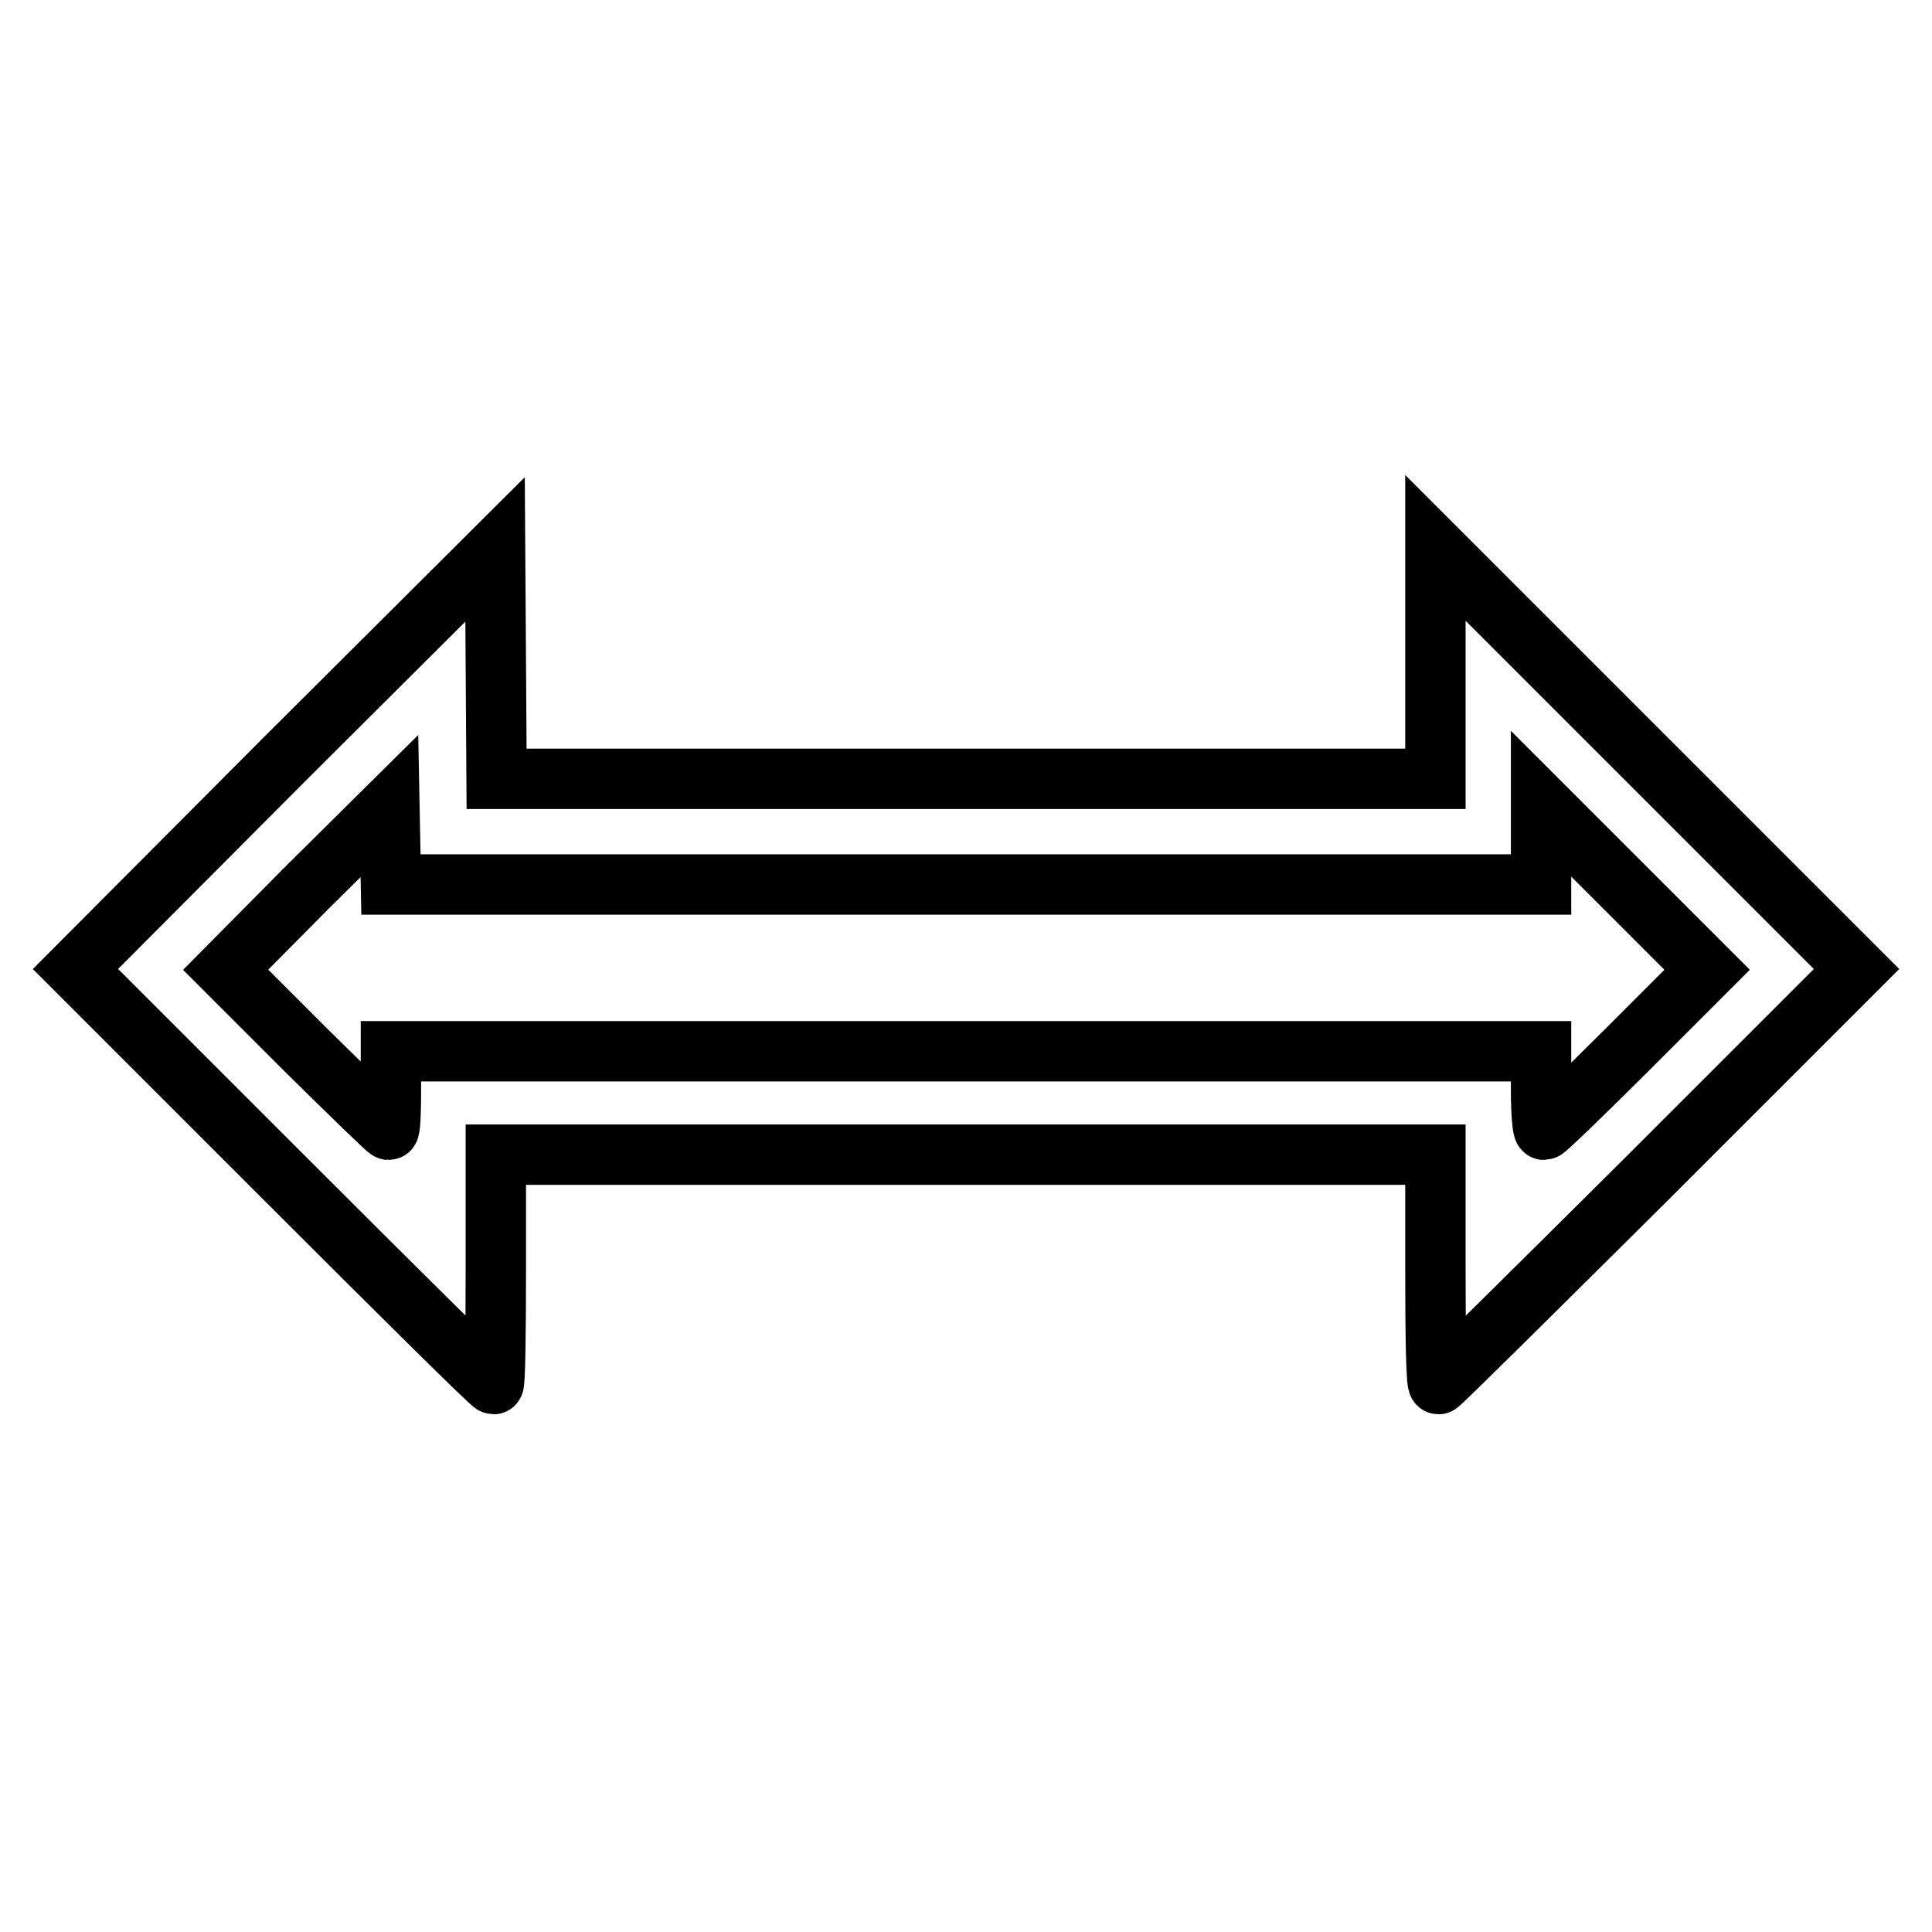 <?xml version="1.0" encoding="utf-8"?>
<!-- Svg Vector Icons : http://www.onlinewebfonts.com/icon -->
<!DOCTYPE svg PUBLIC "-//W3C//DTD SVG 1.1//EN" "http://www.w3.org/Graphics/SVG/1.1/DTD/svg11.dtd">
<svg version="1.1" xmlns="http://www.w3.org/2000/svg" xmlns:xlink="http://www.w3.org/1999/xlink" x="0px" y="0px" viewBox="0 0 256 256" enable-background="new 0 0 256 256" xml:space="preserve">
<g><g><g><path stroke-width="8" fill-opacity="0" stroke="#000000"  d="M37.7,100.6L10,128.4l27.5,27.5c15.1,15.1,27.6,27.5,27.9,27.5c0.2,0,0.3-6.8,0.3-15.2V153H128h62.2v15.2c0,8.4,0.1,15.2,0.4,15.2c0.2,0,12.7-12.4,27.9-27.5l27.5-27.5l-27.9-27.9l-27.9-27.9v15.3v15.3H128H65.8L65.7,88l-0.1-15.2L37.7,100.6z M128,117.2h76.2v-5.3v-5.4l11,11l11,11l-10.6,10.6c-5.8,5.8-10.8,10.6-11,10.6c-0.2,0-0.4-2.3-0.4-5.2v-5.2H128H51.8v5.2c0,2.9-0.1,5.2-0.3,5.2c-0.2,0-5.1-4.8-11-10.6l-10.6-10.6l10.8-10.9l10.9-10.8l0.1,5.2l0.1,5.2H128L128,117.2z"/></g></g></g>
</svg>
